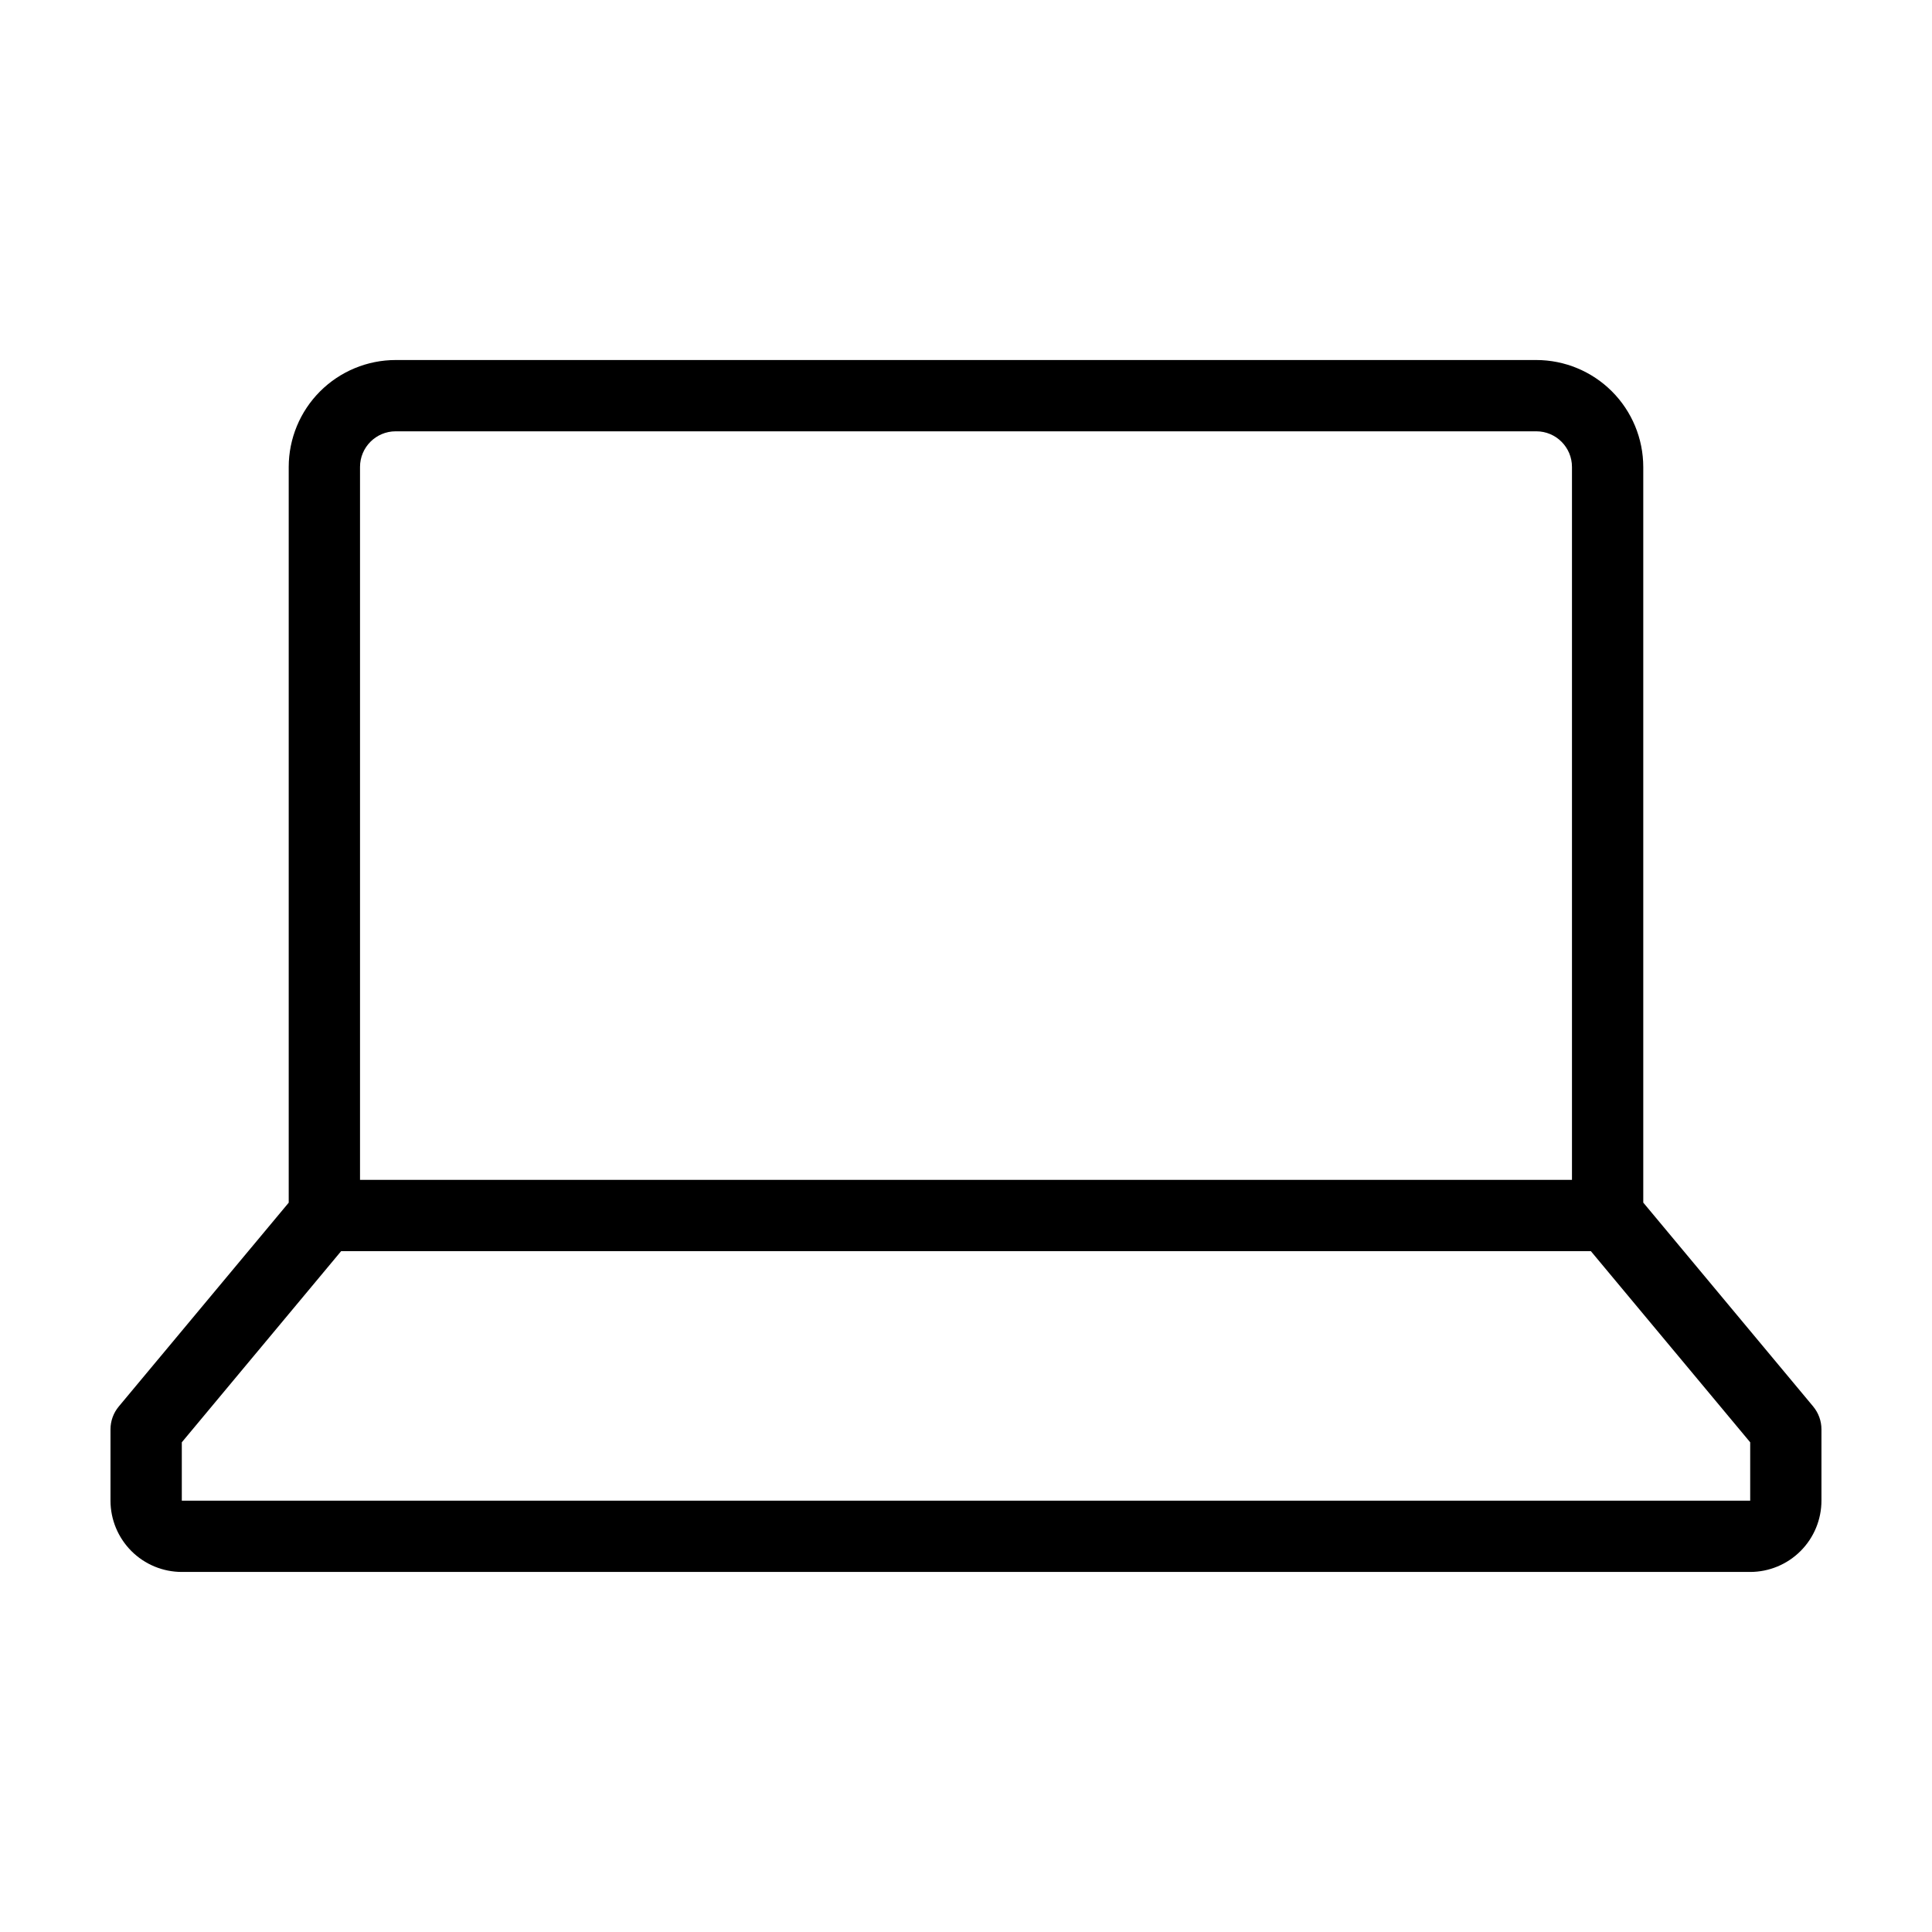 <?xml version="1.0" encoding="UTF-8"?>
<!-- Uploaded to: SVG Repo, www.svgrepo.com, Generator: SVG Repo Mixer Tools -->
<svg fill="#000000" width="800px" height="800px" version="1.1" viewBox="144 144 512 512" xmlns="http://www.w3.org/2000/svg">
 <path d="m624.53 516.75-45.047-54.051v-194.95c-0.008-7.516-2.996-14.719-8.309-20.031s-12.516-8.301-20.031-8.309h-302.29c-7.512 0.008-14.719 2.996-20.031 8.309s-8.301 12.516-8.309 20.031v194.97l-45.043 54.027c-1.414 1.703-2.188 3.844-2.188 6.051v18.895c0.004 5.008 2 9.809 5.539 13.352 3.543 3.543 8.344 5.535 13.352 5.539h415.64c5.008-0.004 9.809-1.996 13.352-5.539s5.535-8.344 5.539-13.352v-18.895c0-2.207-0.773-4.348-2.184-6.051zm-385.12-249c0-5.219 4.231-9.445 9.445-9.449h302.29c5.215 0.004 9.445 4.231 9.445 9.449v188.93l-321.18-0.004zm368.41 273.95h-415.64v-15.473l42.215-50.652h331.21l42.215 50.652z"/>
</svg>